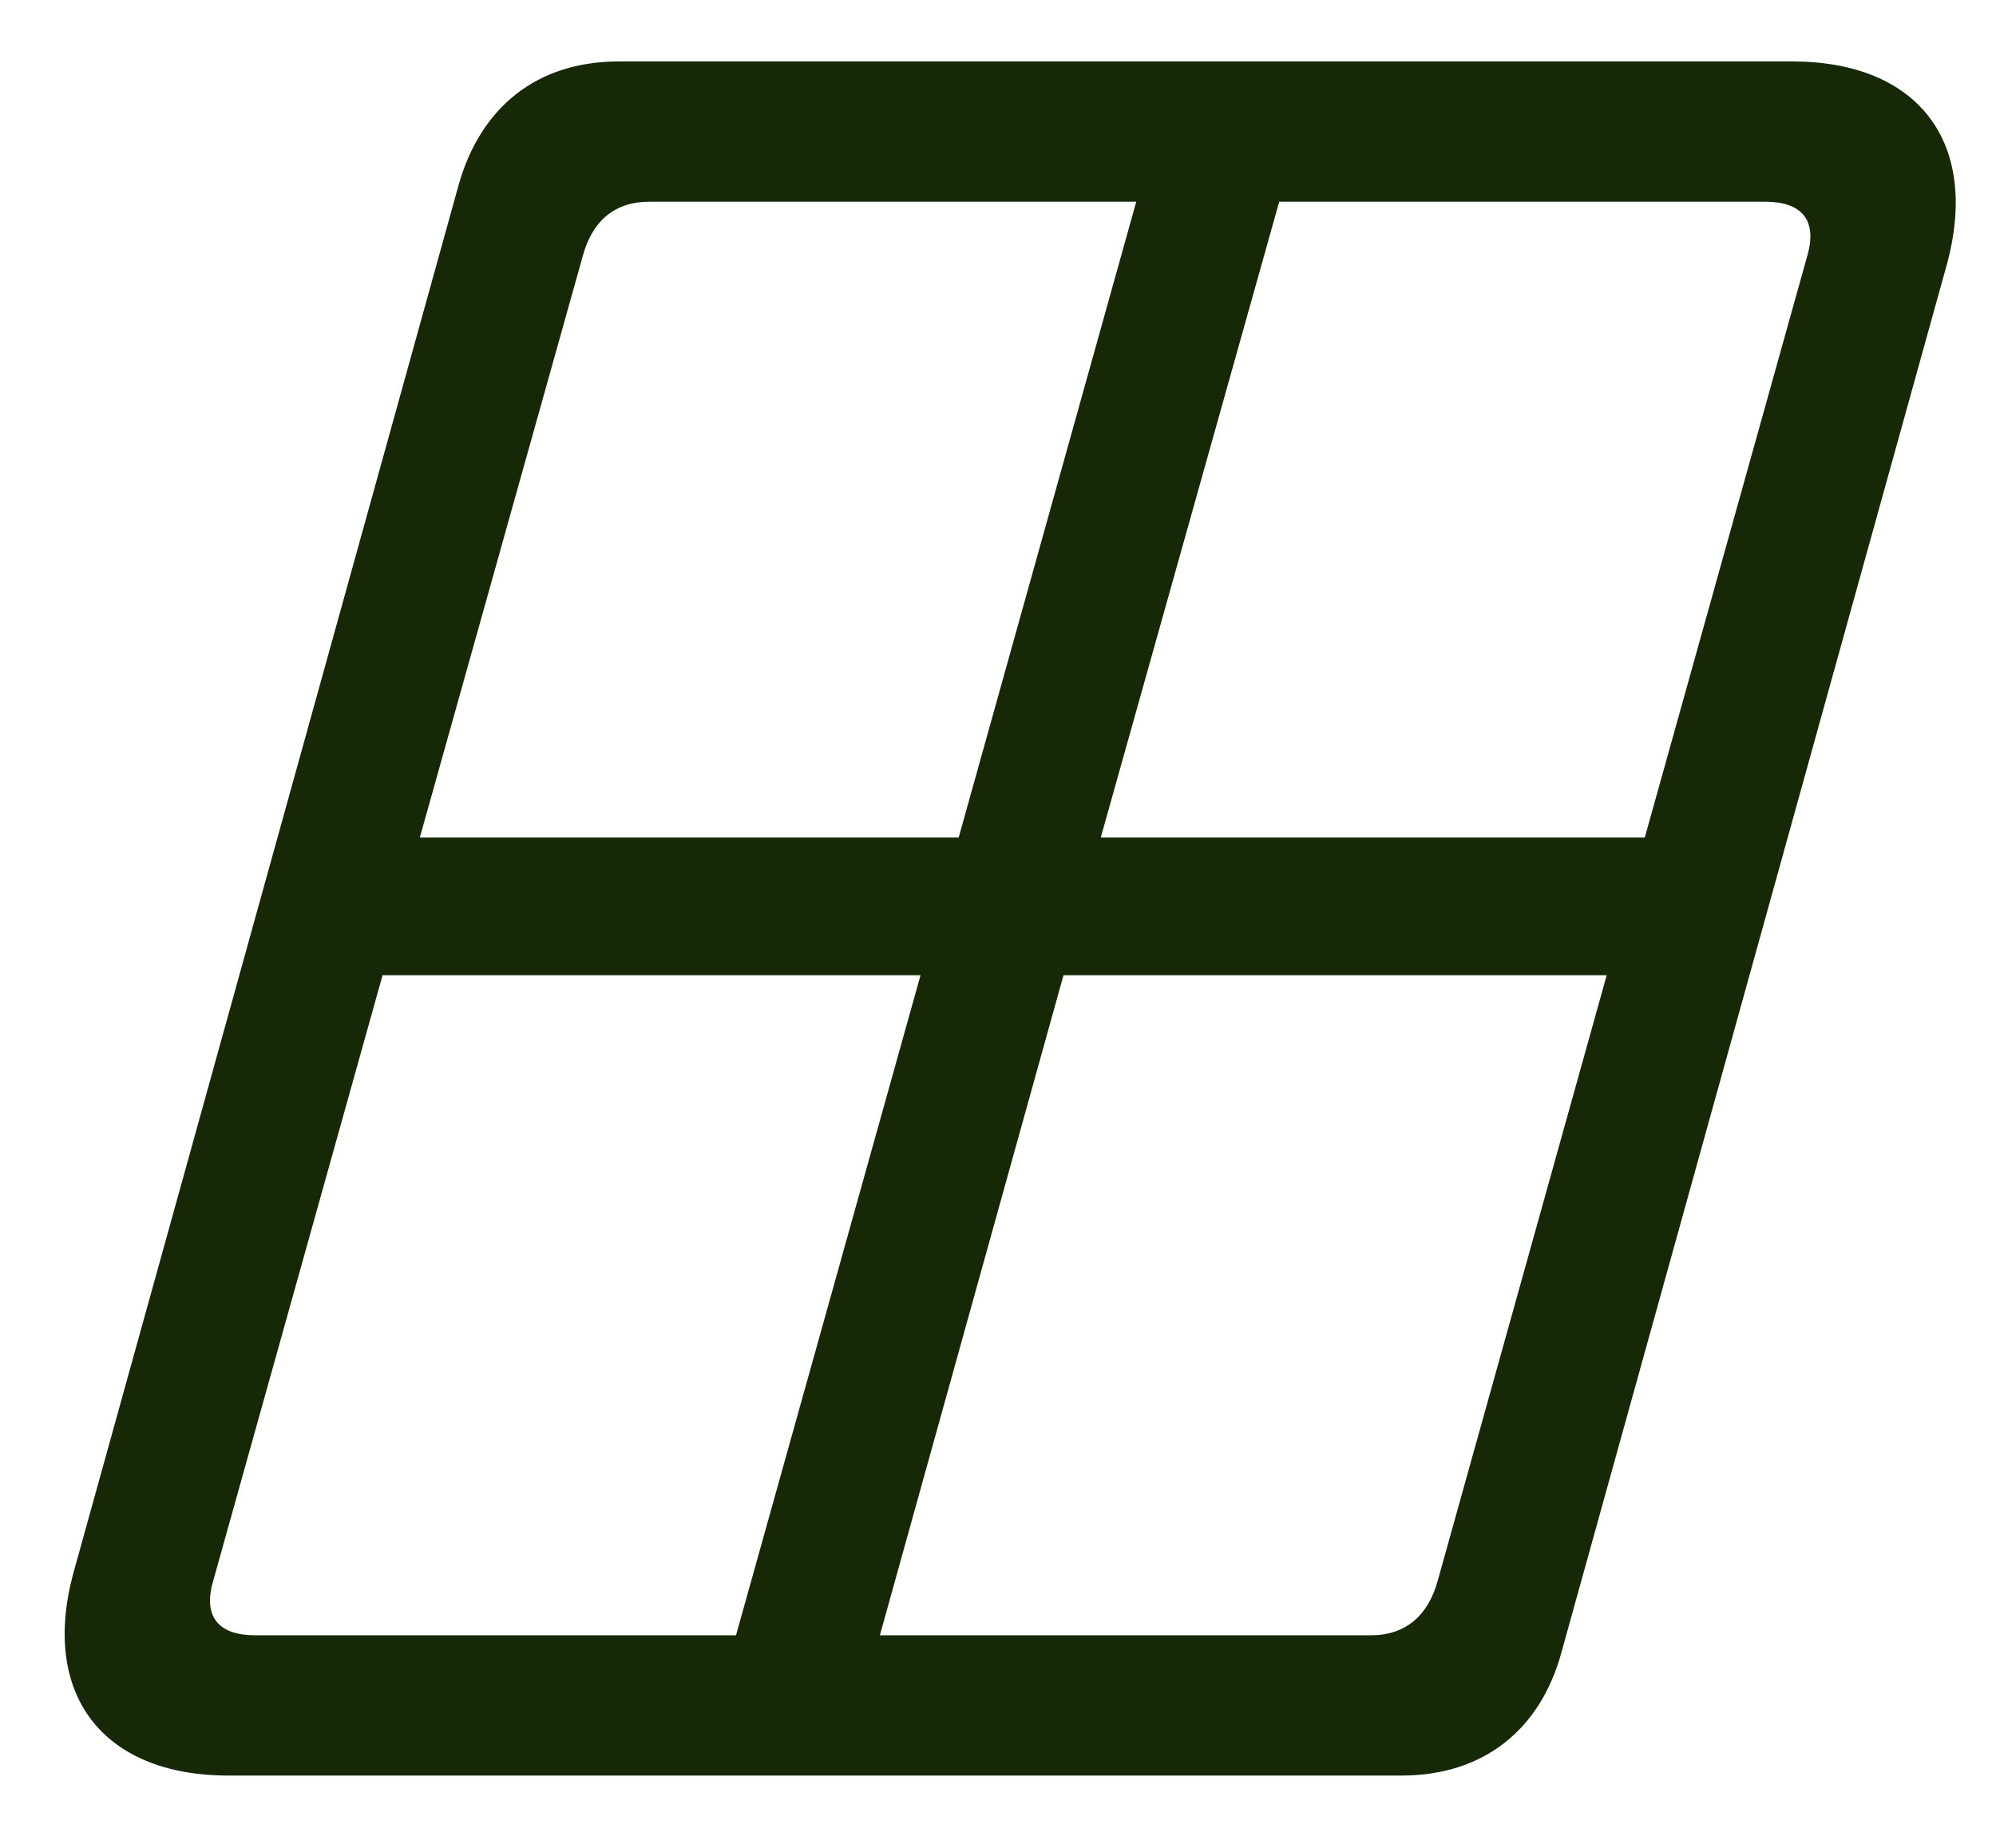 <?xml version="1.0" encoding="UTF-8"?> <svg xmlns="http://www.w3.org/2000/svg" width="27" height="25" viewBox="0 0 27 25" fill="none"><path d="M3.089 24.022H18.956C20.081 24.022 20.843 23.39 21.124 22.347L26.327 3.608C26.796 1.933 25.952 0.831 24.241 0.831H8.374C7.249 0.831 6.499 1.464 6.206 2.495L1.003 21.245C0.534 22.909 1.378 24.022 3.089 24.022ZM2.878 21.409L5.175 13.194H12.452L9.956 22.124H3.452C2.96 22.124 2.749 21.878 2.878 21.409ZM5.679 11.331L7.882 3.468C8.011 2.987 8.316 2.729 8.784 2.729H15.37L12.968 11.331H5.679ZM11.902 22.124L14.386 13.194H21.734L19.448 21.386C19.32 21.855 19.015 22.124 18.546 22.124H11.902ZM14.89 11.331L17.304 2.729H23.878C24.37 2.729 24.581 2.976 24.452 3.444L22.249 11.331H14.89Z" fill="#172806"></path></svg> 